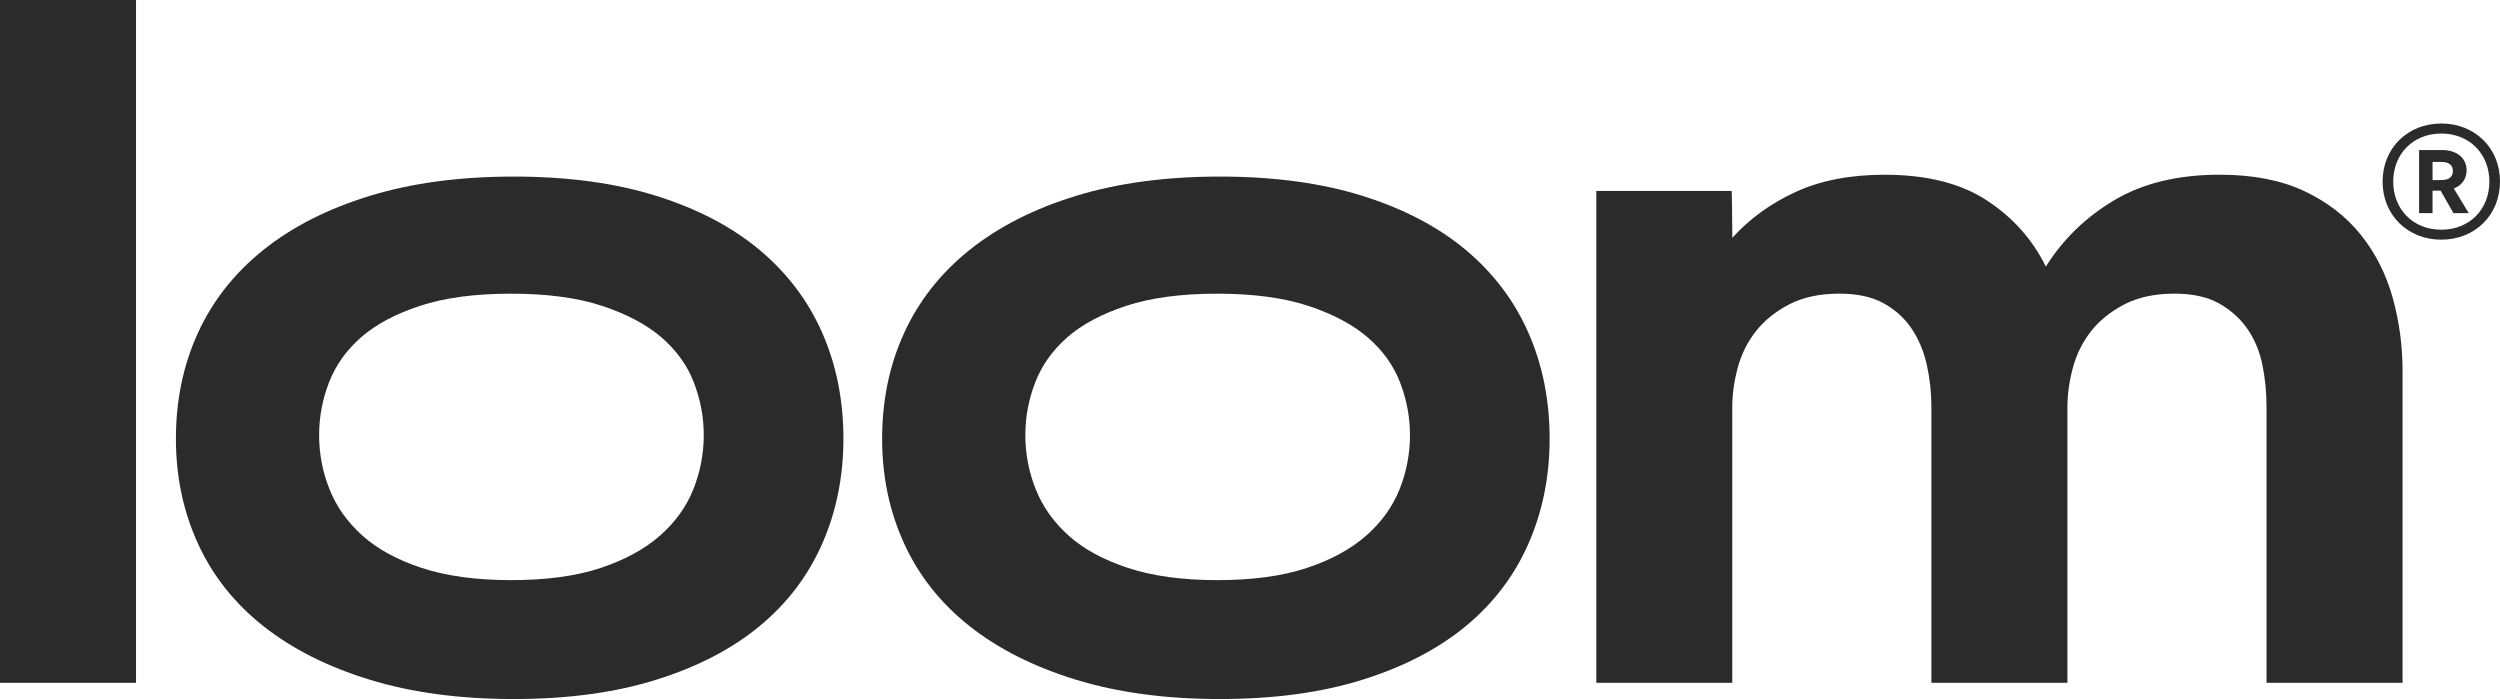 <svg viewBox="0 0 762.73 213.26" height="213.26" width="762.73" xmlns="http://www.w3.org/2000/svg" data-name="Layer 2" id="Layer_2">
  <g data-name="Layer 1" id="Layer_1-2">
    <g>
      <path style="fill: #2b2b2b;" d="M0,208.32V0h41.5v208.32H0Z"></path>
      <path style="fill: #2b2b2b;" d="M156.73,53.87c16.49,0,31.01,1.97,43.56,5.91,12.55,3.94,23.04,9.44,31.47,16.49,8.42,7.06,14.79,15.48,19.1,25.28,4.3,9.8,6.46,20.57,6.46,32.29,0,11.54-2.16,22.22-6.46,32.02-4.31,9.8-10.67,18.18-19.1,25.15-8.43,6.96-18.92,12.42-31.47,16.35-12.55,3.94-27.07,5.91-43.56,5.91-16.49,0-31.15-1.97-43.97-5.91-12.83-3.94-23.63-9.39-32.43-16.35-8.79-6.96-15.44-15.34-19.93-25.15-4.49-9.8-6.73-20.47-6.73-32.02,0-11.72,2.24-22.49,6.73-32.29,4.49-9.8,11.13-18.23,19.93-25.28,8.79-7.05,19.6-12.55,32.43-16.49,12.82-3.94,27.48-5.91,43.97-5.91ZM155.9,176.99c10.81,0,19.93-1.24,27.34-3.71,7.42-2.47,13.47-5.77,18.14-9.89,4.67-4.12,8.06-8.84,10.17-14.15,2.1-5.31,3.16-10.81,3.16-16.49,0-5.5-1.01-10.86-3.02-16.08-2.02-5.22-5.32-9.8-9.89-13.74-4.58-3.94-10.63-7.14-18.14-9.62-7.51-2.47-16.76-3.71-27.76-3.71-10.99,0-20.25,1.24-27.76,3.71-7.52,2.47-13.51,5.68-18,9.62-4.49,3.94-7.74,8.52-9.76,13.74-2.02,5.22-3.02,10.58-3.02,16.08,0,5.68,1.05,11.18,3.16,16.49,2.11,5.32,5.45,10.03,10.03,14.15,4.58,4.12,10.62,7.42,18.14,9.89,7.51,2.47,16.58,3.71,27.21,3.71Z"></path>
      <path style="fill: #2b2b2b;" d="M372.19,53.87c16.49,0,31.01,1.97,43.56,5.91,12.55,3.94,23.04,9.44,31.47,16.49,8.42,7.06,14.79,15.48,19.1,25.28,4.3,9.8,6.46,20.57,6.46,32.29,0,11.54-2.16,22.22-6.46,32.02-4.31,9.8-10.67,18.18-19.1,25.15-8.44,6.96-18.92,12.42-31.47,16.35-12.55,3.94-27.07,5.91-43.56,5.91-16.49,0-31.15-1.97-43.97-5.91-12.82-3.94-23.63-9.39-32.43-16.35-8.79-6.96-15.44-15.34-19.93-25.15-4.49-9.8-6.73-20.47-6.73-32.02,0-11.72,2.24-22.49,6.73-32.29,4.49-9.8,11.13-18.23,19.93-25.28,8.8-7.05,19.6-12.55,32.43-16.49,12.82-3.94,27.48-5.91,43.97-5.91ZM371.36,176.99c10.81,0,19.92-1.24,27.34-3.71,7.42-2.47,13.47-5.77,18.14-9.89,4.67-4.12,8.06-8.84,10.17-14.15,2.11-5.31,3.16-10.81,3.16-16.49,0-5.5-1.01-10.86-3.02-16.08-2.02-5.22-5.32-9.8-9.89-13.74-4.58-3.94-10.63-7.14-18.14-9.62-7.51-2.47-16.76-3.71-27.76-3.71-10.99,0-20.25,1.24-27.76,3.71-7.51,2.47-13.51,5.68-18,9.62-4.49,3.94-7.74,8.52-9.76,13.74-2.02,5.22-3.02,10.58-3.02,16.08,0,5.68,1.05,11.18,3.16,16.49,2.11,5.32,5.45,10.03,10.03,14.15,4.58,4.12,10.63,7.42,18.14,9.89,7.51,2.47,16.58,3.71,27.21,3.71Z"></path>
      <path style="fill: #2b2b2b;" d="M487.02,208.32V58.26c13.76,0,27.52,0,41.28,0,.07,0,.22,9.53.22,14.29,5.31-5.86,11.77-10.53,19.38-14.02,7.6-3.48,16.62-5.22,27.07-5.22,12.82,0,23.22,2.61,31.19,7.83,7.97,5.22,13.97,11.95,18,20.2,5.31-8.43,12.32-15.21,21.03-20.34,8.7-5.13,19.37-7.7,32.02-7.7,10.08,0,18.64,1.65,25.7,4.95,7.05,3.3,12.82,7.74,17.31,13.33,4.49,5.59,7.74,12,9.76,19.24,2.02,7.24,3.02,14.7,3.02,22.4,0,31.7,0,63.39,0,95.09h-41.5v-84.1c0-4.4-.41-8.66-1.24-12.78-.82-4.12-2.34-7.79-4.53-10.99-2.2-3.2-5.08-5.81-8.66-7.83-3.57-2.01-8.11-3.02-13.61-3.02-6.04,0-11.18,1.1-15.39,3.3-4.22,2.2-7.6,4.95-10.17,8.24-2.57,3.3-4.4,7.01-5.5,11.13-1.1,4.12-1.65,8.11-1.65,11.95v84.1h-41.5v-84.1c0-4.4-.46-8.66-1.37-12.78-.92-4.12-2.43-7.79-4.54-10.99-2.11-3.2-4.95-5.81-8.52-7.83-3.57-2.01-8.11-3.02-13.61-3.02-6.05,0-11.18,1.1-15.39,3.3-4.21,2.2-7.6,4.95-10.17,8.24-2.57,3.3-4.4,7.01-5.5,11.13-1.1,4.12-1.65,8.11-1.65,11.95v84.1h-41.5Z"></path>
      <path style="fill: #2b2b2b;" d="M744.82,37.68c10.29,0,17.91,7.53,17.91,17.72s-7.62,17.72-17.91,17.72-17.91-7.53-17.91-17.72,7.62-17.72,17.91-17.72ZM744.82,70.08c8.67,0,14.67-6.29,14.67-14.67s-6-14.67-14.67-14.67-14.67,6.29-14.67,14.67,6,14.67,14.67,14.67ZM744.63,58.17h-2.48v6.86h-4.1v-19.25h7.15c4,0,7.34,2.19,7.34,6.19,0,2.76-1.62,4.67-3.91,5.53l4.57,7.53h-4.67l-3.91-6.86ZM744.82,54.93c2.19,0,3.53-.86,3.53-2.76s-1.33-2.76-3.53-2.76h-2.67v5.53h2.67Z"></path>
    </g>
  </g>
</svg>